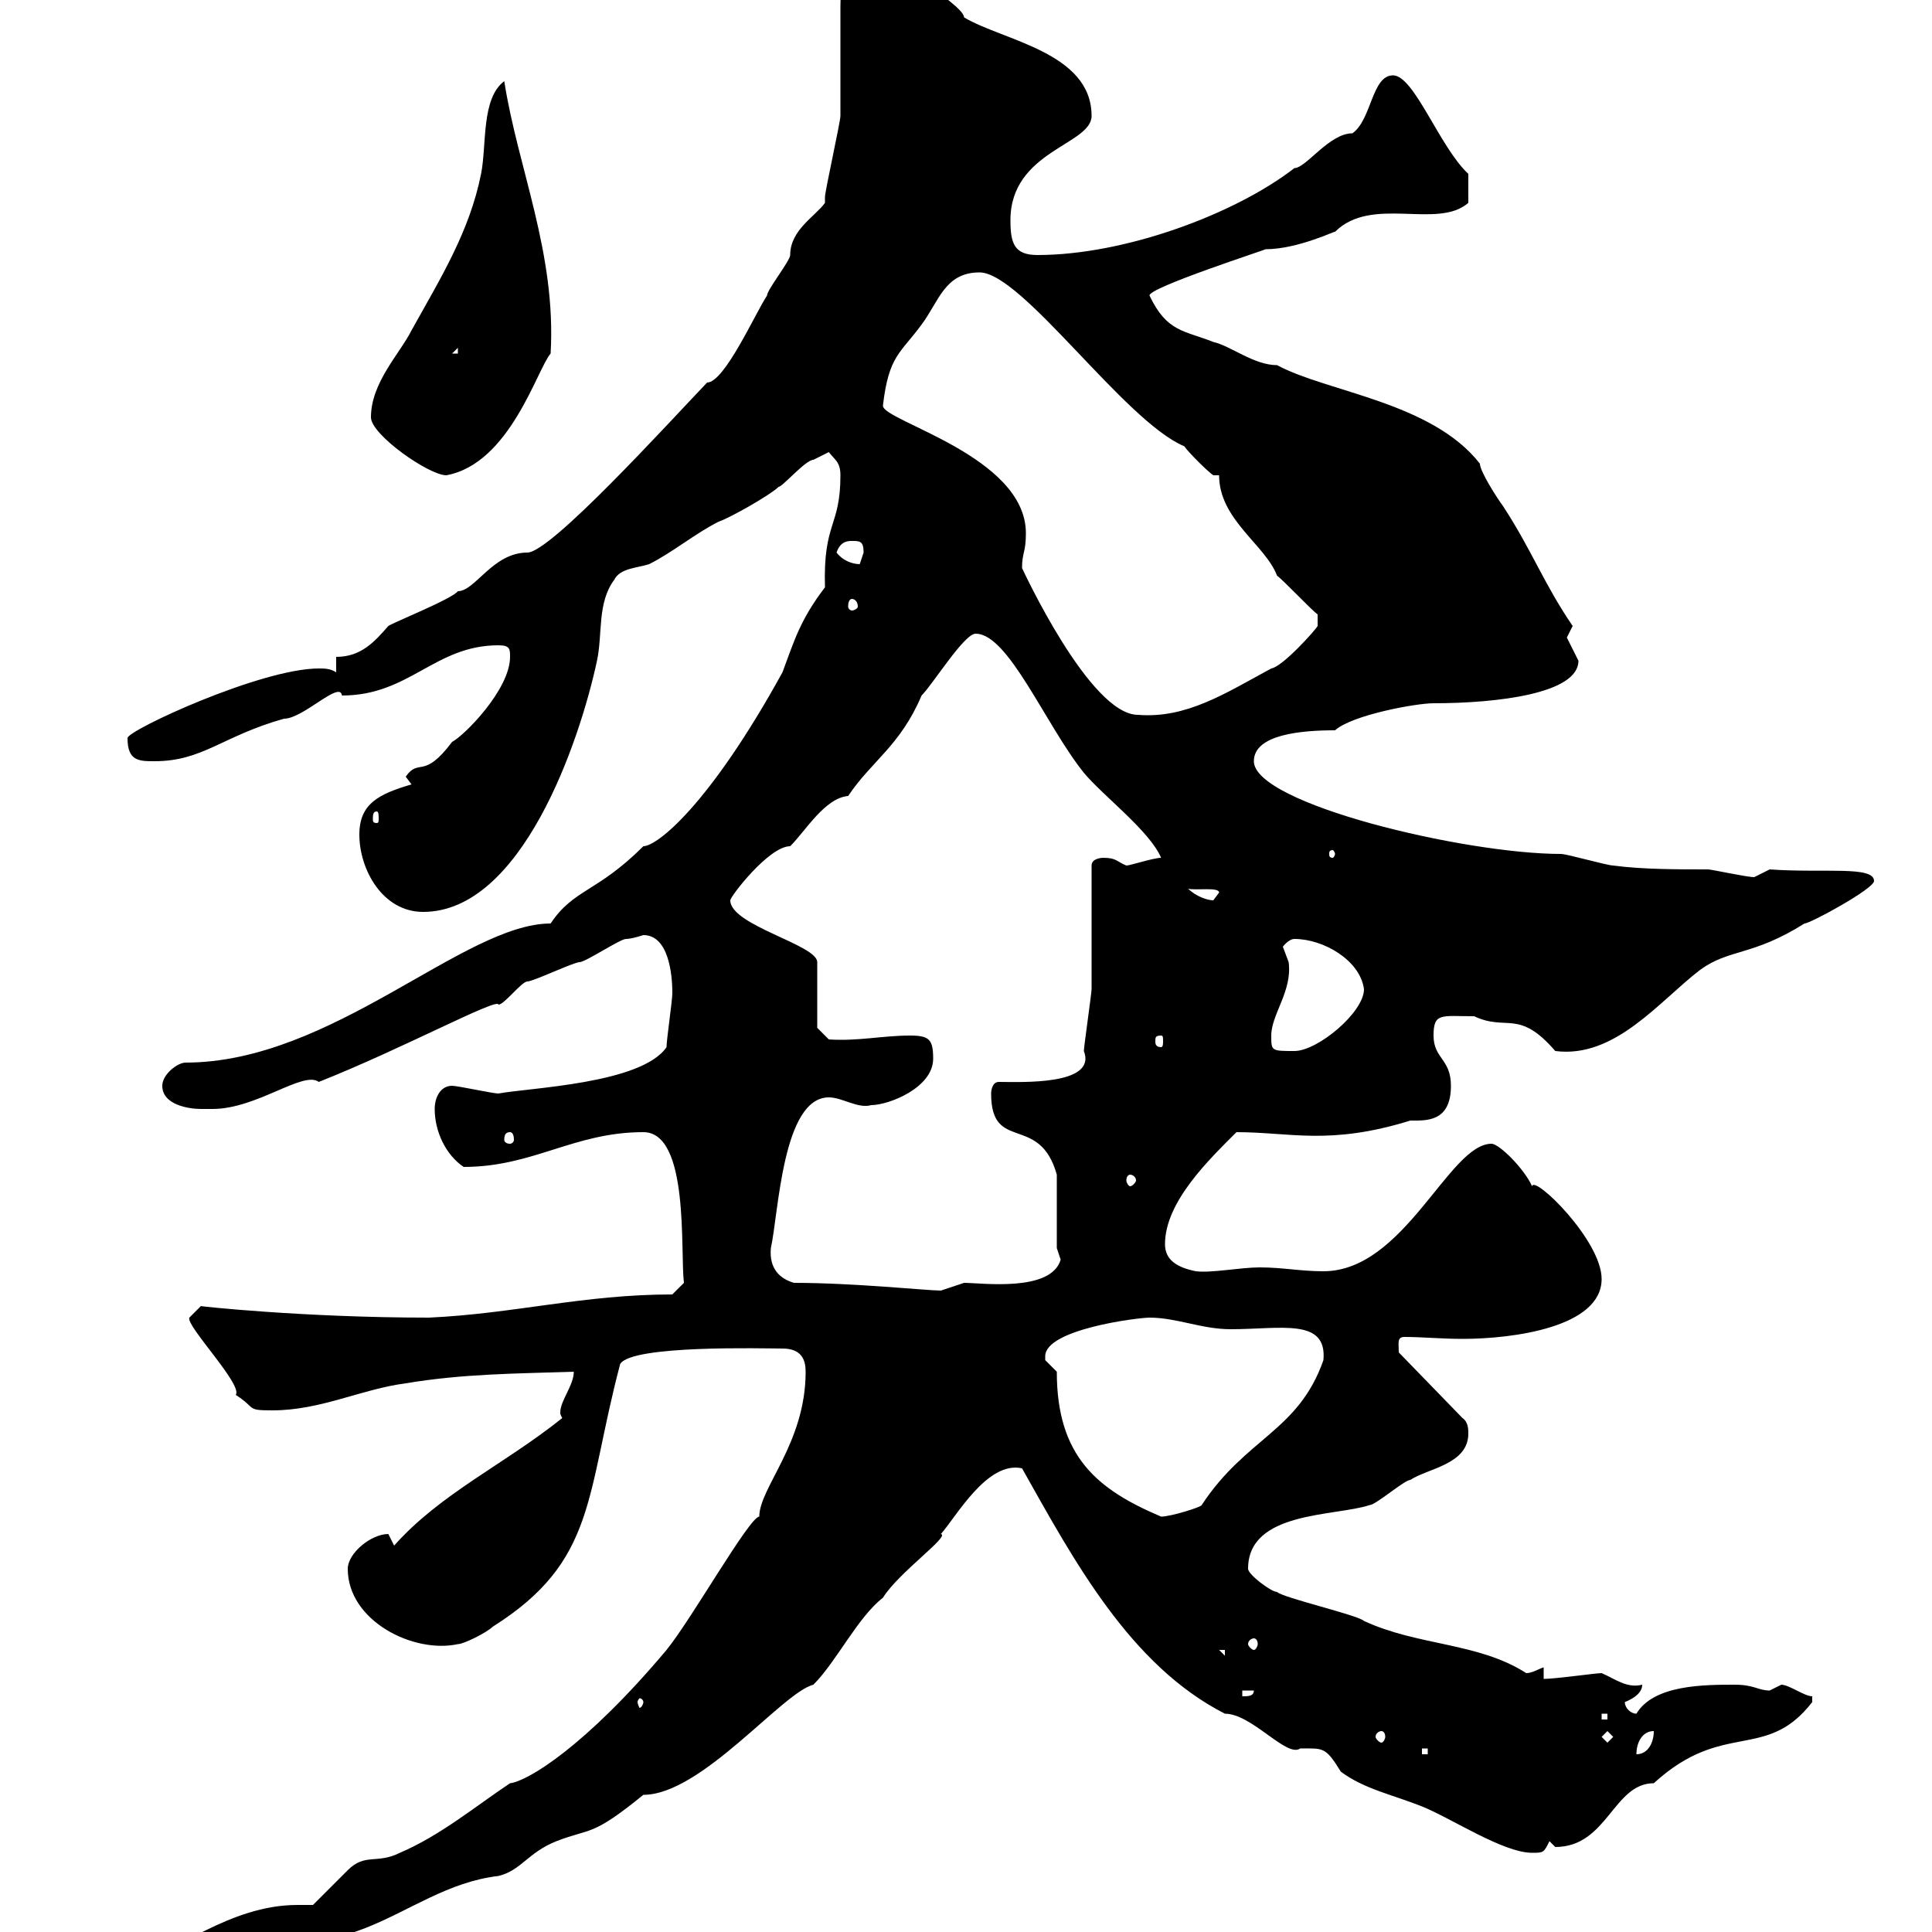 <svg xmlns="http://www.w3.org/2000/svg" xmlns:xlink="http://www.w3.org/1999/xlink" width="300" height="300"><path d="M9 307.50C9 309.30 12.60 311.10 14.40 311.10C25.80 311.10 33.60 305.70 34.80 305.70C42.30 303.90 49.50 302.10 56.70 299.40C63.60 296.70 69.60 292.20 77.40 291.30C81 290.40 81.90 287.70 86.40 285.90C91.80 283.80 91.80 285.30 99.90 278.70C108.90 278.70 121.50 262.80 126.30 261.60C129.90 258 133.20 251.10 137.10 248.10C139.50 244.20 147.60 238.50 146.10 238.20C148.50 235.50 153.30 226.80 158.70 228C166.80 242.40 175.50 258.60 190.20 266.10C194.40 266.10 199.80 273 201.90 271.50C205.50 271.50 205.80 271.20 208.20 275.10C211.80 277.80 216.30 278.70 220.80 280.50C225.30 282.30 233.40 287.70 237.90 287.70C239.70 287.70 239.70 287.70 240.60 285.90C240.60 285.90 241.50 286.80 241.50 286.80C249.60 286.80 250.50 276.90 256.80 276.90C267.60 267 274.20 273.60 281.40 264.30C281.40 264.30 281.40 264.30 281.40 263.40C280.20 263.40 277.80 261.60 276.60 261.60C276.60 261.60 274.80 262.50 274.80 262.50C273 262.50 272.40 261.60 269.40 261.60C264.60 261.60 256.80 261.60 254.10 266.10C253.20 266.10 252.30 265.20 252.30 264.30C253.80 263.70 255 262.80 255 261.60C252.60 262.20 250.80 260.70 248.70 259.80C247.80 259.80 241.50 260.70 239.70 260.70L239.70 258.90C238.80 259.20 237.90 259.80 237 259.80C229.50 255 220.20 255.60 211.80 251.70C210.90 250.80 199.20 248.10 198.30 247.20C197.40 247.20 193.80 244.50 193.80 243.60C193.80 234.60 207.30 235.50 212.70 233.70C213.60 233.70 218.10 229.80 219 229.80C221.70 228 228 227.40 228 222.60C228 222 228 220.80 227.10 220.20L217.20 210C217.20 208.50 216.90 207.60 218.10 207.60C220.80 207.60 223.80 207.90 227.10 207.90C234.90 207.90 248.70 206.10 248.70 198.60C248.70 192.60 238.20 182.40 237.90 184.20C236.70 181.50 232.80 177.60 231.60 177.60C225 177.60 218.10 197.40 205.50 197.40C201.90 197.40 199.20 196.80 195.60 196.80C192.60 196.80 188.10 197.70 185.70 197.40C182.70 196.80 180.90 195.60 180.90 193.20C180.90 186.60 187.80 180 192 175.80C200.40 175.80 206.40 177.90 219 174C221.40 174 225.30 174.30 225.30 168.60C225.30 164.40 222.60 164.40 222.60 160.80C222.60 157.20 223.80 157.80 228.90 157.80C234 160.20 235.80 156.60 241.50 163.20C250.80 164.40 257.70 155.40 264 150.60C268.50 147.30 272.10 148.50 280.20 143.40C281.10 143.40 291 138 291 136.80C291 134.40 283.20 135.60 274.80 135C274.80 135 272.40 136.20 272.40 136.20C271.20 136.20 265.80 135 265.20 135C260.40 135 255 135 250.50 134.40C249.60 134.40 243.30 132.60 242.40 132.60C227.40 132.60 194.70 124.80 194.70 118.20C194.70 114 202.20 113.40 207.30 113.40C210 111 219.90 109.20 222.60 109.20C232.50 109.20 245.10 107.70 245.10 102.60C245.10 102.60 243.30 99 243.30 99C243.30 99 244.20 97.20 244.20 97.20C239.70 90.60 237.90 85.50 233.40 78.60C232.50 77.40 229.80 73.20 229.80 72C222.30 62.40 206.10 60.90 198.30 56.70C194.70 56.70 191.10 53.70 188.40 53.10C183.90 51.30 181.20 51.60 178.50 45.90C178.20 44.70 196.80 38.70 196.50 38.70C201.60 38.70 207.60 35.70 207.30 36C213 30.30 223.20 35.70 228 31.50L228 27C223.50 22.80 219.60 11.70 216.30 11.70C213 11.70 213 18.60 210 20.70C206.40 20.70 202.80 26.10 201 26.10C191.70 33.30 174.60 39.60 161.10 39.60C157.50 39.60 156.90 37.80 156.90 34.20C156.90 23.40 169.50 22.50 169.50 18C169.50 8.10 155.70 6.30 149.70 2.70C149.70 0.60 135.30-7.80 135.30-8.10L128.70-9.90C128.70-9.90 128.10-9 128.10-9C128.10-7.80 130.80-3.60 130.50 0.90C130.50 5.10 130.50 16.20 130.50 18C130.50 18.90 128.10 29.70 128.10 30.60C128.10 30.60 128.10 31.50 128.10 31.50C126.60 33.60 122.70 35.70 122.70 39.60C122.70 40.50 119.10 45 119.10 45.90C117.30 48.60 112.50 59.40 109.80 59.40C103.50 66 85.50 85.80 81.90 85.80C76.50 85.80 73.80 91.80 71.10 91.80C70.20 93 61.20 96.60 60.30 97.20C58.20 99.60 56.10 102 52.20 102L52.20 104.40C51.30 103.80 50.40 103.80 49.50 103.80C40.50 103.80 19.80 113.40 19.80 114.60C19.80 118.20 21.60 118.20 24 118.20C31.50 118.20 34.50 114.30 44.10 111.60C47.10 111.60 52.80 105.60 53.10 108C63.60 108 67.50 100.20 77.40 100.20C79.20 100.20 79.20 100.80 79.20 102C79.20 107.10 72 114.30 70.20 115.20C65.70 121.20 65.10 117.60 63 120.60L63.90 121.80C58.80 123.30 55.80 124.80 55.80 129.60C55.80 135 59.40 141.60 65.70 141.60C81 141.60 90 115.20 92.70 102.60C93.60 98.40 92.70 93.60 95.40 90C96.30 88.20 99 88.20 100.80 87.60C104.40 85.80 108 82.80 111.60 81C113.40 80.40 119.70 76.80 120.90 75.60C121.50 75.60 125.10 71.40 126.30 71.40C126.30 71.40 128.70 70.20 128.70 70.20C129.60 71.40 130.50 71.70 130.50 73.80C130.50 81.90 127.80 81 128.10 91.20C124.20 96.30 123.30 99.60 121.50 104.40C110.10 125.10 102 131.40 99.90 131.40C92.70 138.60 89.10 138 85.50 143.40C72 143.40 51.60 165 28.80 165C27.60 165 25.20 166.80 25.20 168.60C25.20 171.60 29.40 172.20 31.20 172.20C32.40 172.20 33 172.20 33 172.20C39.90 172.20 47.10 166.20 49.50 168C62.40 162.90 77.40 154.80 77.40 156C78.30 156 81 152.40 81.90 152.40C82.80 152.40 89.10 149.40 90 149.40C90.90 149.40 96.30 145.80 97.20 145.80C98.10 145.80 99.90 145.20 99.90 145.20C103.80 145.20 104.40 151.20 104.40 154.20C104.40 155.40 103.50 161.40 103.50 162.60C99.60 168.30 82.20 168.90 77.40 169.80C76.50 169.80 71.10 168.60 70.20 168.60C68.40 168.60 67.50 170.40 67.50 172.20C67.50 175.80 69.30 179.40 72 181.20C82.80 181.20 89.10 175.80 99.90 175.80C107.10 175.80 105.60 194.40 106.20 199.20L104.40 201C90.60 201 79.80 204 66.60 204.60C47.10 204.60 30.60 202.80 31.20 202.80C31.20 202.80 29.40 204.60 29.40 204.60C28.80 205.80 37.80 215.10 36.60 216.60C39.90 218.70 38.10 219 42.30 219C49.80 219 56.10 215.70 63 214.80C72 213.30 80.10 213.30 89.10 213C89.10 215.10 87 217.50 87 219.30C87 219.60 87 219.60 87.30 220.20C78.30 227.40 68.40 231.90 61.20 240L60.30 238.20C57.60 238.20 54 241.20 54 243.60C54 251.70 64.20 256.80 71.10 255.30C72 255.30 75.60 253.50 76.50 252.60C92.70 242.40 90.90 232.20 96.30 211.80C98.10 208.80 118.80 209.40 121.50 209.40C124.50 209.40 125.10 211.20 125.10 213C125.10 224.10 117.90 231 117.90 235.50C116.40 235.50 107.40 251.40 103.50 256.20C90.90 271.20 81.90 276.60 79.20 276.90C73.80 280.50 68.40 285 62.10 287.70C58.50 289.50 56.70 287.70 54 290.40C53.10 291.30 49.50 294.90 48.60 295.80C47.70 295.80 47.10 295.80 46.20 295.80C35.40 295.80 27 303.60 22.20 303.90C19.80 304.80 9 303 9 307.50ZM220.80 271.50L221.70 271.50L221.70 272.40L220.80 272.40ZM256.80 268.80C256.80 270.60 255.90 272.40 254.10 272.40C254.10 270.60 255 268.80 256.80 268.80ZM248.70 269.70L249.60 268.80L250.50 269.70L249.60 270.60ZM214.50 268.80C214.80 268.80 215.10 269.10 215.10 269.70C215.10 270 214.80 270.60 214.50 270.60C214.20 270.60 213.60 270 213.60 269.70C213.60 269.10 214.20 268.80 214.50 268.80ZM248.70 266.10L249.60 266.10L249.60 267L248.70 267ZM99.90 264.30C99.90 264.60 99.60 265.20 99.30 265.20C99.30 265.20 99 264.60 99 264.30C99 264 99.30 263.70 99.30 263.70C99.60 263.70 99.90 264 99.90 264.30ZM192.90 262.50L194.70 262.50C194.70 263.40 193.80 263.40 192.90 263.40ZM189.30 256.20L190.20 256.20L190.20 257.10ZM194.70 254.40C195 254.40 195.30 254.70 195.30 255.30C195.30 255.60 195 256.20 194.70 256.20C194.40 256.20 193.80 255.60 193.80 255.30C193.80 254.70 194.40 254.40 194.70 254.40ZM162.30 211.20C162.30 211.20 162.30 210.60 162.30 210.60C162.30 206.40 176.70 204.60 178.50 204.60C182.70 204.60 186.60 206.40 191.10 206.40C198.90 206.40 206.10 204.60 205.50 211.20C201.60 222.30 193.50 223.20 186.60 233.70C186.60 234 181.80 235.50 180.30 235.50C170.40 231.30 164.10 226.20 164.10 213C164.10 213 162.30 211.20 162.30 211.20ZM123.30 199.20C121.20 198.60 119.40 197.10 119.70 193.80C120.90 188.40 121.50 170.40 128.70 170.40C130.80 170.40 133.20 172.20 135.30 171.60C138 171.60 144.90 168.90 144.90 164.40C144.90 161.40 144.30 160.80 141.30 160.80C137.10 160.80 133.20 161.70 128.70 161.40L126.90 159.60L126.90 149.40C126.90 146.70 113.40 143.70 113.40 139.80C113.40 139.20 119.40 131.40 122.70 131.40C125.10 129 128.10 123.90 131.70 123.60C135.30 118.20 139.80 115.80 143.10 108C144.90 106.20 149.70 98.40 151.50 98.40C156.60 98.40 162.30 112.50 168.30 120C171.30 123.60 178.50 129 180.30 133.20C179.10 133.20 175.50 134.40 174.90 134.40C173.40 133.80 173.40 133.20 171.30 133.20C171.30 133.20 169.50 133.20 169.50 134.40C169.50 136.80 169.50 150.60 169.50 153.60C169.50 154.20 168.30 162.60 168.30 163.20C170.40 168.60 158.40 168 155.10 168C153.90 168 153.90 169.80 153.90 169.80C153.90 179.10 161.40 172.80 164.10 182.40L164.10 193.80C164.10 193.80 164.70 195.60 164.70 195.60C163.20 200.70 152.40 199.20 149.70 199.20C149.70 199.20 146.10 200.40 146.10 200.40C144 200.40 132.60 199.20 123.30 199.20ZM175.50 182.40C175.80 182.40 176.40 182.70 176.40 183.30C176.40 183.60 175.80 184.20 175.50 184.20C175.20 184.20 174.90 183.60 174.90 183.30C174.90 182.70 175.20 182.40 175.50 182.40ZM79.20 175.80C79.50 175.80 79.80 176.10 79.80 177C79.80 177.30 79.50 177.60 79.20 177.60C78.60 177.60 78.30 177.30 78.30 177C78.30 176.10 78.60 175.80 79.20 175.80ZM197.40 160.80C197.40 157.50 200.70 153.90 200.10 149.40C200.10 149.40 199.20 147 199.20 147C199.20 147 200.10 145.80 201 145.80C205.50 145.80 211.20 149.10 211.80 153.60C211.80 157.20 204.60 163.20 201 163.20C197.40 163.20 197.40 163.20 197.40 160.80ZM180.30 160.80C180.60 160.80 180.60 161.10 180.60 161.70C180.60 162 180.60 162.60 180.30 162.60C179.40 162.60 179.40 162 179.40 161.70C179.40 161.10 179.40 160.80 180.30 160.80ZM184.50 138C185.70 138.30 189.30 137.70 189.30 138.60C189.30 138.60 188.40 139.80 188.40 139.80C187.50 139.80 185.70 139.20 184.50 138ZM207.30 132.60C207.30 132.90 207 133.20 207 133.20C206.40 133.20 206.40 132.90 206.40 132.60C206.40 132.30 206.40 132 207 132C207 132 207.30 132.30 207.30 132.60ZM58.50 126C58.80 126 58.80 126.60 58.80 127.20C58.80 127.50 58.80 127.80 58.50 127.80C57.90 127.80 57.90 127.50 57.90 127.20C57.90 126.60 57.90 126 58.50 126ZM158.70 88.20C158.70 85.80 159.30 85.80 159.30 82.80C159.30 70.80 137.10 65.40 137.10 63C138 55.20 139.80 54.90 143.10 50.40C145.80 46.80 146.70 42.30 152.10 42.30C158.70 42.30 174.60 65.40 183.90 69.30C184.50 70.20 187.50 73.20 188.40 73.80L189.30 73.80C189.30 80.70 196.50 84.60 198.30 89.40C199.20 90 203.70 94.80 204.60 95.40L204.60 97.20C204.30 97.80 199.20 103.50 197.40 103.80C190.20 107.70 184.20 111.60 176.70 111C169.20 111 158.70 88.20 158.70 88.20ZM132.30 93C132.60 93 133.20 93.30 133.20 94.20C133.20 94.50 132.60 94.80 132.30 94.80C132 94.80 131.70 94.50 131.70 94.20C131.70 93.30 132 93 132.30 93ZM129.90 85.80C130.50 84 131.70 84 132.30 84C133.50 84 134.10 84 134.10 85.80C134.10 85.80 133.50 87.60 133.50 87.60C132.30 87.60 130.80 87 129.90 85.80ZM57.60 64.80C57.60 67.50 66.60 73.80 69.30 73.80C79.20 72 83.40 57.30 85.50 54.90C86.40 39.30 80.40 26.10 78.30 12.60C74.70 15.30 75.60 22.50 74.70 27C72.90 36 68.40 43.20 63.90 51.30C62.10 54.90 57.60 59.40 57.60 64.80ZM71.10 54L71.10 54.90L70.20 54.90Z"/></svg>
